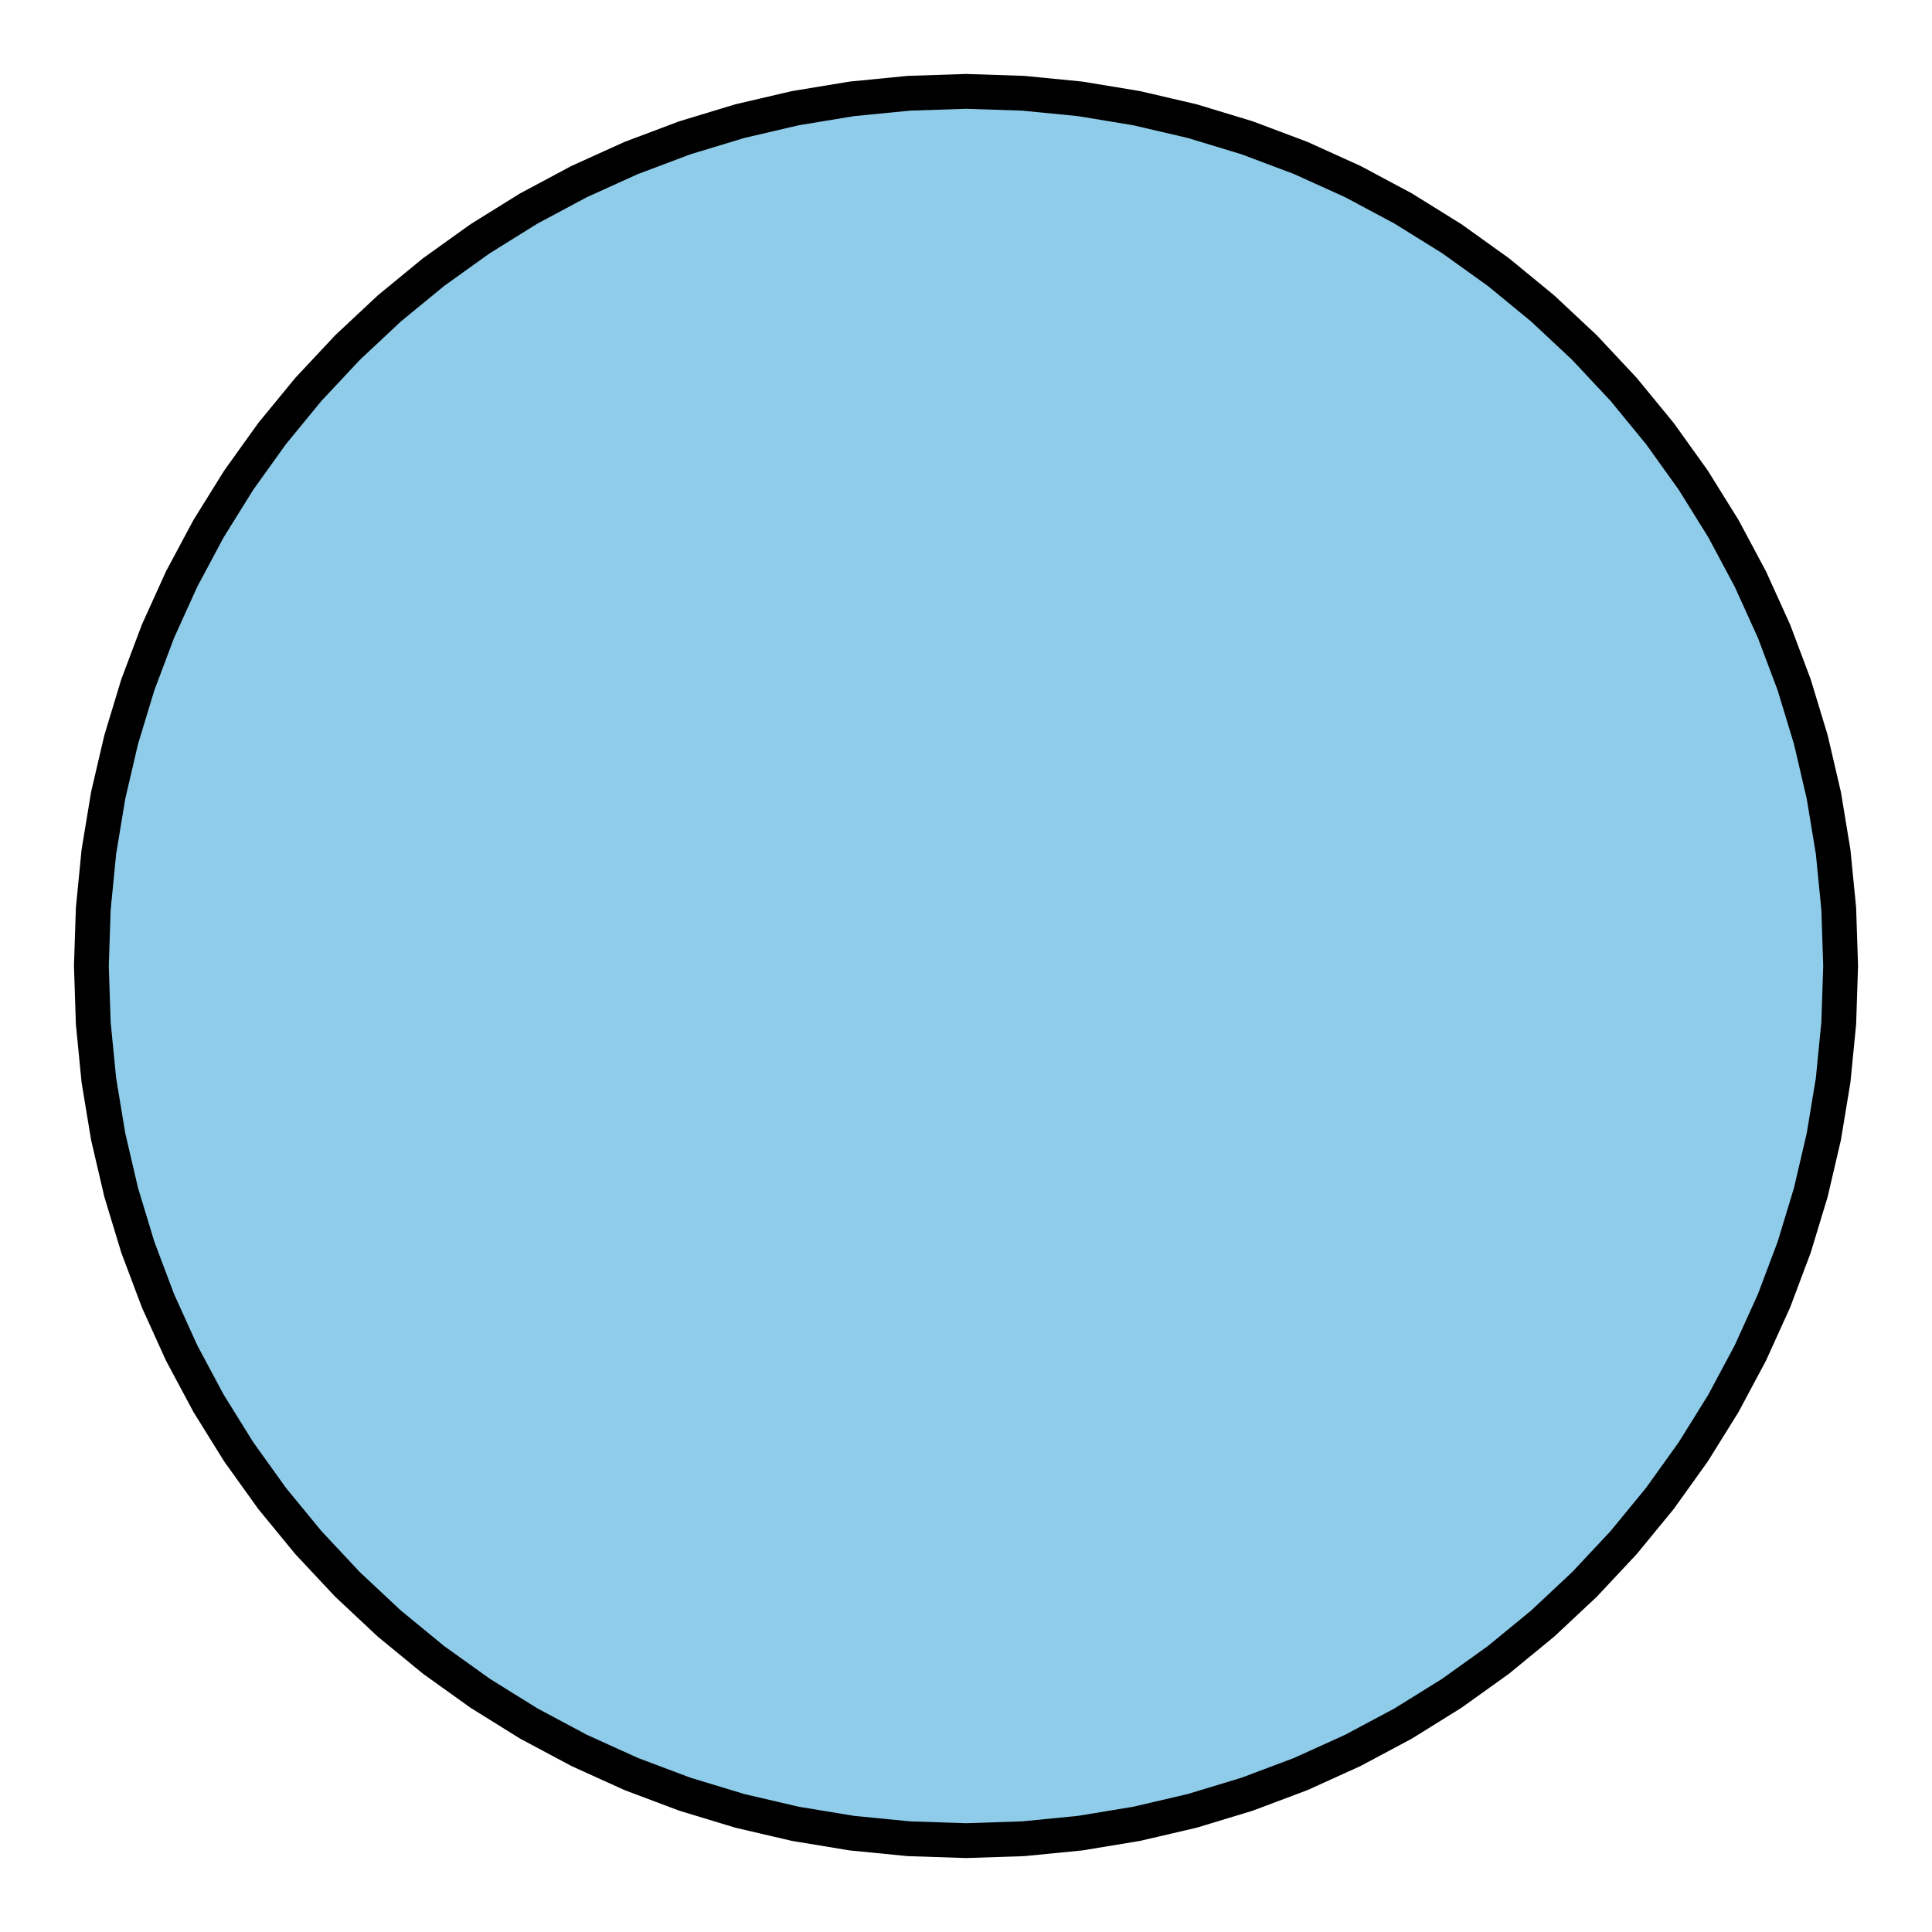 <?xml version="1.0"?>
<!DOCTYPE svg PUBLIC '-//W3C//DTD SVG 1.0//EN'
          'http://www.w3.org/TR/2001/REC-SVG-20010904/DTD/svg10.dtd'>
<svg xmlns:xlink="http://www.w3.org/1999/xlink" style="fill-opacity:1; color-rendering:auto; color-interpolation:auto; text-rendering:auto; stroke:black; stroke-linecap:square; stroke-miterlimit:10; shape-rendering:auto; stroke-opacity:1; fill:black; stroke-dasharray:none; font-weight:normal; stroke-width:1; font-family:'Dialog'; font-style:normal; stroke-linejoin:miter; font-size:12px; stroke-dashoffset:0; image-rendering:auto;" width="148" height="148" xmlns="http://www.w3.org/2000/svg"
><rect width="100%" height="100%" fill="#808080" stroke="none"/><!--Generated by the Batik Graphics2D SVG Generator--><defs id="genericDefs"
  /><g
  ><defs id="defs1"
    ><clipPath clipPathUnits="userSpaceOnUse" id="clipPath1"
      ><path d="M0 0 L148 0 L148 148 L0 148 L0 0 Z"
      /></clipPath
    ></defs
    ><g style="fill:white; stroke:white;"
    ><rect x="0" y="0" width="148" style="clip-path:url(#clipPath1); stroke:none;" height="148"
    /></g
    ><g style="fill:white; text-rendering:optimizeSpeed; color-rendering:optimizeSpeed; image-rendering:optimizeSpeed; shape-rendering:crispEdges; stroke:white; color-interpolation:sRGB;"
    ><rect x="0" width="148" height="148" y="0" style="stroke:none;"
      /><path d="M7 74 L7.144 78.382 L7.573 82.745 L8.287 87.071 L9.283 91.341 L10.556 95.536 L12.1 99.64 L13.909 103.633 L15.976 107.5 L18.291 111.223 L20.845 114.787 L23.627 118.176 L26.624 121.376 L29.824 124.373 L33.213 127.155 L36.777 129.708 L40.5 132.024 L44.367 134.09 L48.36 135.9 L52.464 137.444 L56.659 138.717 L60.929 139.713 L65.255 140.427 L69.618 140.857 L74 141 L78.382 140.857 L82.745 140.427 L87.071 139.713 L91.341 138.717 L95.536 137.444 L99.64 135.9 L103.633 134.09 L107.5 132.024 L111.223 129.708 L114.787 127.155 L118.176 124.373 L121.376 121.376 L124.373 118.176 L127.155 114.787 L129.708 111.223 L132.024 107.5 L134.09 103.633 L135.9 99.64 L137.444 95.536 L138.717 91.341 L139.713 87.071 L140.427 82.745 L140.857 78.382 L141 74 L140.857 69.618 L140.427 65.255 L139.713 60.929 L138.717 56.659 L137.444 52.464 L135.9 48.36 L134.09 44.367 L132.024 40.5 L129.708 36.777 L127.155 33.213 L124.373 29.824 L121.376 26.624 L118.176 23.627 L114.787 20.845 L111.223 18.291 L107.5 15.976 L103.633 13.909 L99.64 12.1 L95.536 10.556 L91.341 9.283 L87.071 8.287 L82.745 7.573 L78.382 7.144 L74 7 L69.618 7.144 L65.255 7.573 L60.929 8.287 L56.659 9.283 L52.464 10.556 L48.36 12.1 L44.367 13.909 L40.5 15.976 L36.777 18.291 L33.213 20.845 L29.824 23.627 L26.624 26.624 L23.627 29.824 L20.845 33.213 L18.291 36.777 L15.976 40.5 L13.909 44.367 L12.1 48.36 L10.556 52.464 L9.283 56.659 L8.287 60.929 L7.573 65.255 L7.144 69.618 Z" style="fill:rgb(143,204,233); stroke:none;"
    /></g
    ><g style="stroke-linecap:butt; text-rendering:geometricPrecision; color-rendering:optimizeQuality; image-rendering:optimizeQuality; stroke-linejoin:round; color-interpolation:linearRGB; stroke-width:2.667;"
    ><path d="M7 74 L7.144 78.382 L7.573 82.745 L8.287 87.071 L9.283 91.341 L10.556 95.536 L12.1 99.64 L13.909 103.633 L15.976 107.5 L18.291 111.223 L20.845 114.787 L23.627 118.176 L26.624 121.376 L29.824 124.373 L33.213 127.155 L36.777 129.708 L40.5 132.024 L44.367 134.09 L48.36 135.9 L52.464 137.444 L56.659 138.717 L60.929 139.713 L65.255 140.427 L69.618 140.857 L74 141 L74 141 L78.382 140.857 L82.745 140.427 L87.071 139.713 L91.341 138.717 L95.536 137.444 L99.64 135.9 L103.633 134.09 L107.5 132.024 L111.223 129.708 L114.787 127.155 L118.176 124.373 L121.376 121.376 L124.373 118.176 L127.155 114.787 L129.708 111.223 L132.024 107.5 L134.09 103.633 L135.9 99.64 L137.444 95.536 L138.717 91.341 L139.713 87.071 L140.427 82.745 L140.857 78.382 L141 74 L141 74 L140.857 69.618 L140.427 65.255 L139.713 60.929 L138.717 56.659 L137.444 52.464 L135.9 48.36 L134.09 44.367 L132.024 40.5 L129.708 36.777 L127.155 33.213 L124.373 29.824 L121.376 26.624 L118.176 23.627 L114.787 20.845 L111.223 18.291 L107.5 15.976 L103.633 13.909 L99.64 12.1 L95.536 10.556 L91.341 9.283 L87.071 8.287 L82.745 7.573 L78.382 7.144 L74 7 L74 7 L69.618 7.144 L65.255 7.573 L60.929 8.287 L56.659 9.283 L52.464 10.556 L48.36 12.1 L44.367 13.909 L40.5 15.976 L36.777 18.291 L33.213 20.845 L29.824 23.627 L26.624 26.624 L23.627 29.824 L20.845 33.213 L18.291 36.777 L15.976 40.5 L13.909 44.367 L12.1 48.36 L10.556 52.464 L9.283 56.659 L8.287 60.929 L7.573 65.255 L7.144 69.618 L7 74 Z" style="fill:none; fill-rule:evenodd;"
    /></g
  ></g
></svg
>
